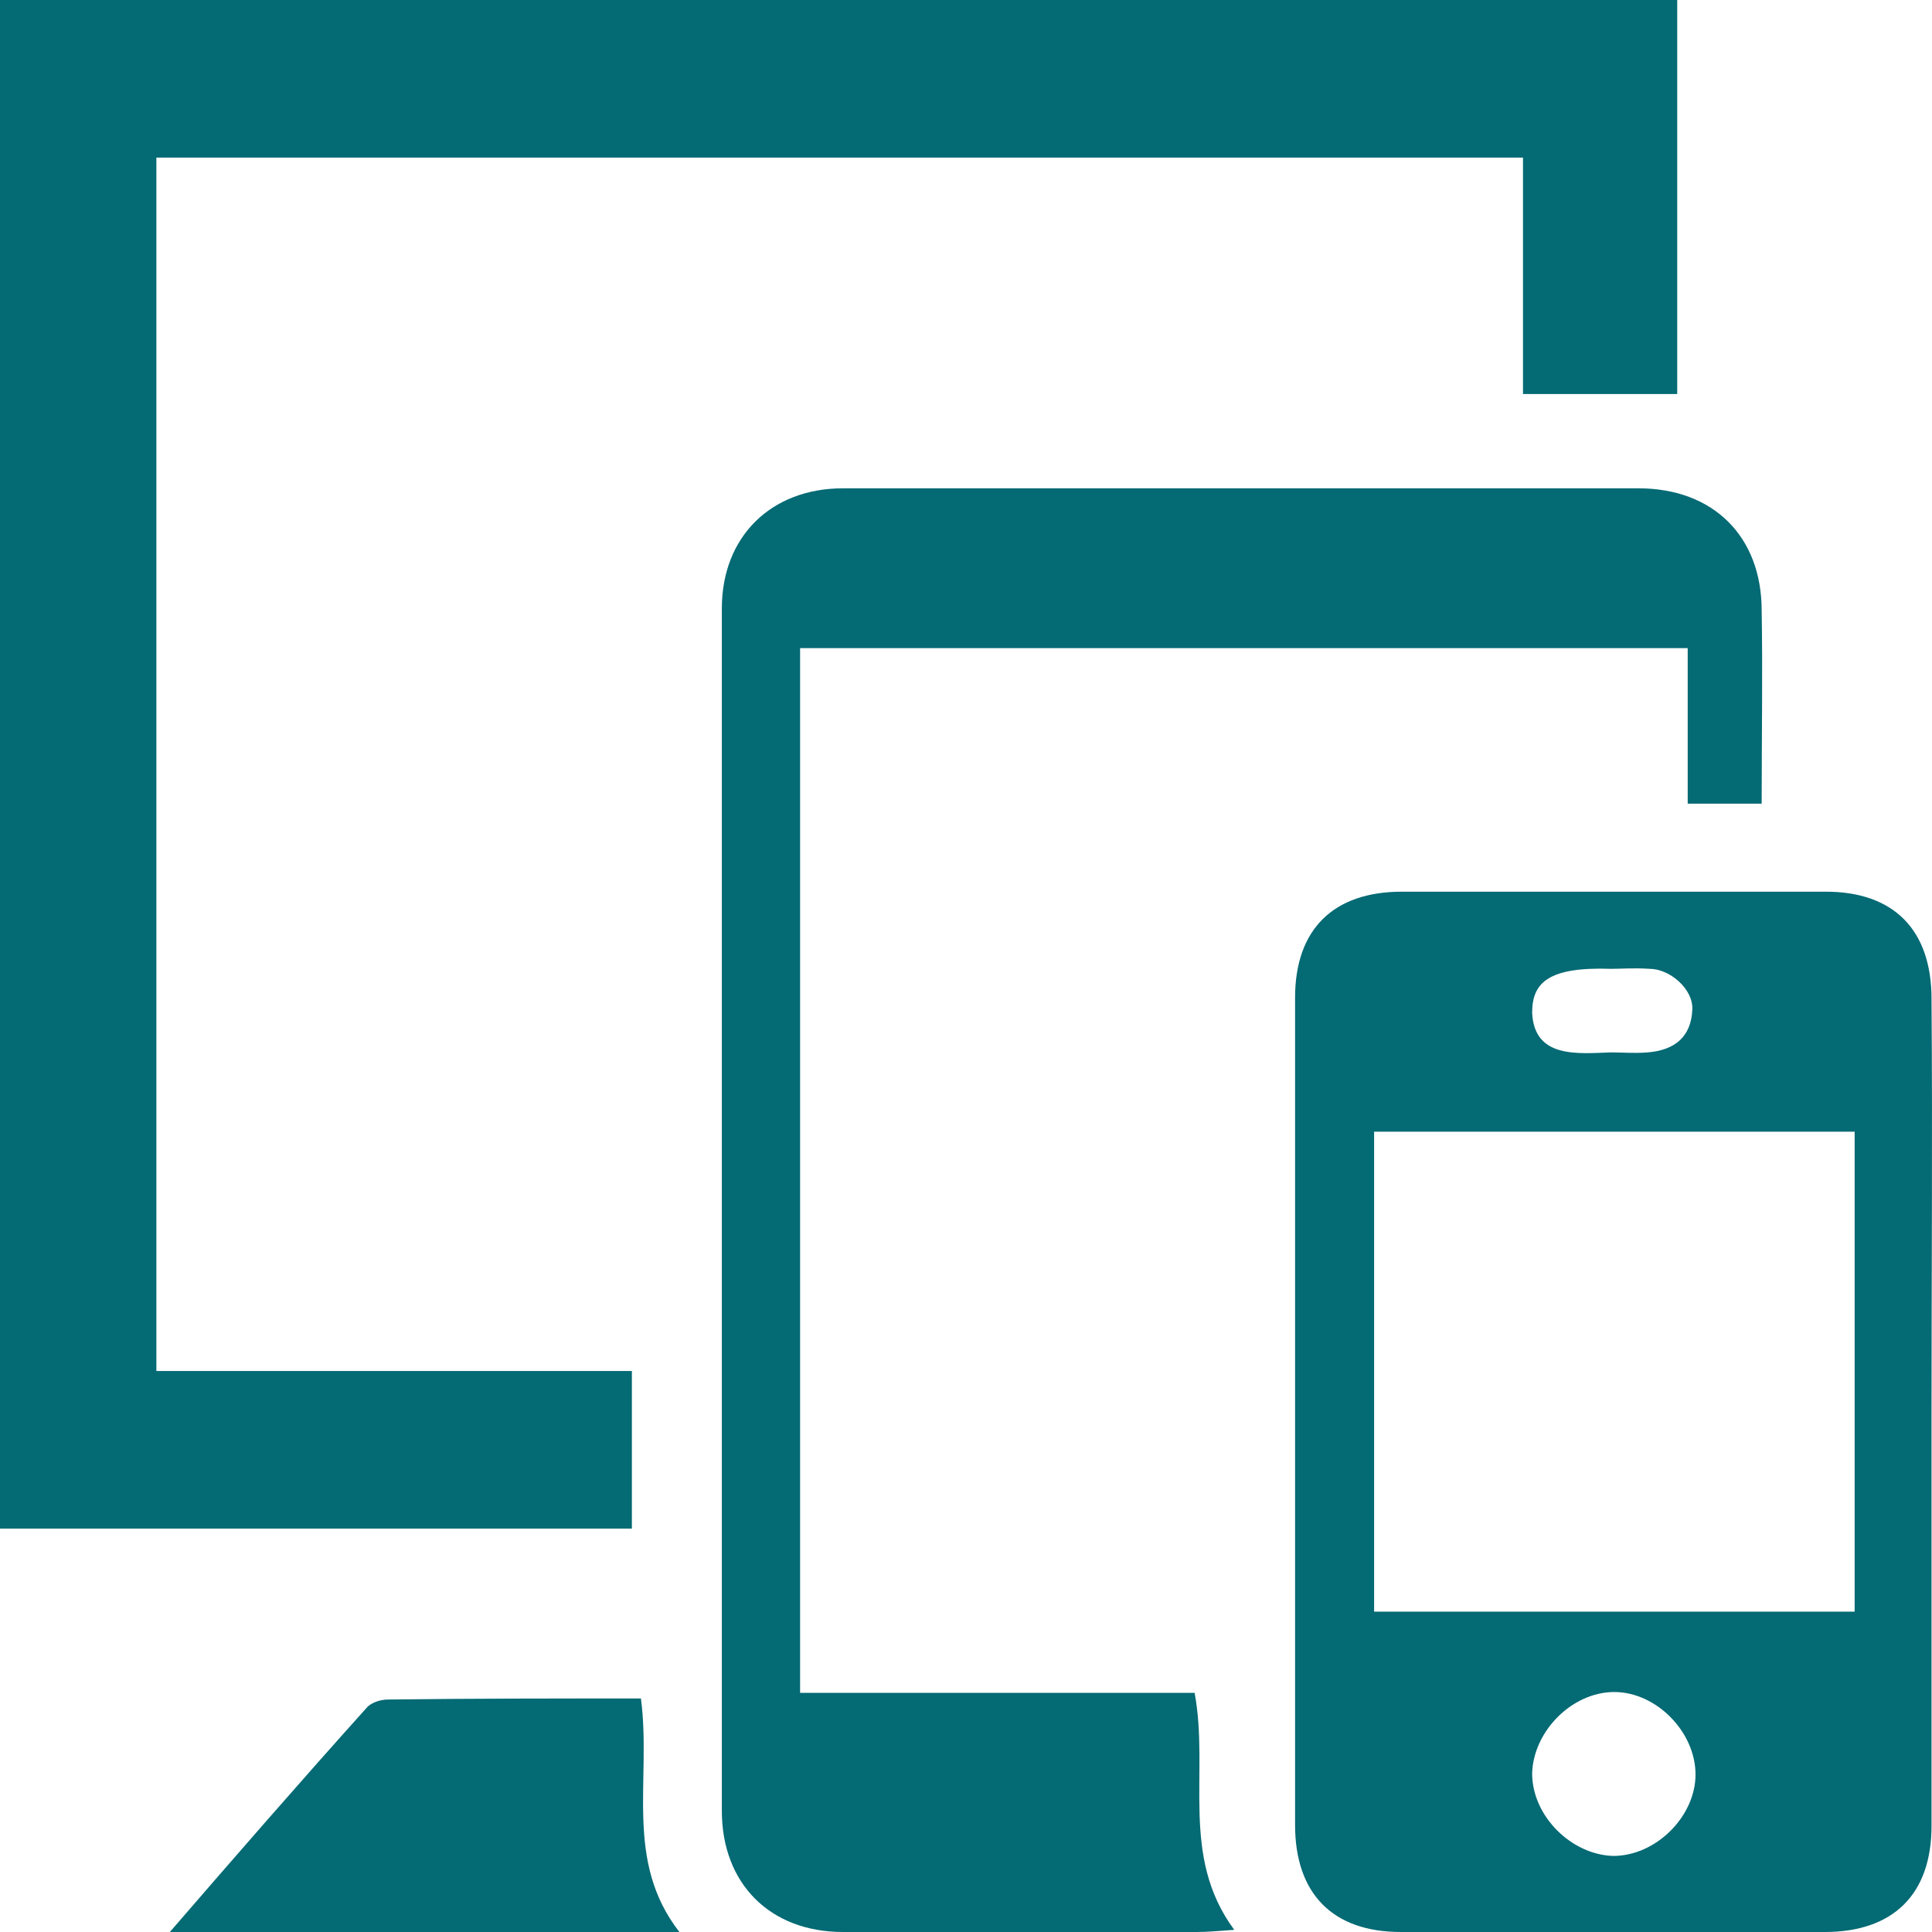 <?xml version="1.0" encoding="UTF-8"?><svg width="80" height="80" viewBox="0 0 80 80" xmlns="http://www.w3.org/2000/svg"><title>icon-portal</title><g fill="#046A74"><path d="M69.45 0v16.316h-6.386v-9.79H6.475V56.77h19.69v6.527H0V0h69.45zm10.53 58.661v16.947c0 2.84-1.592 4.392-4.421 4.392H58.004c-2.83 0-4.378-1.597-4.378-4.436V41.315c0-2.84 1.592-4.392 4.422-4.392h17.555c2.83 0 4.377 1.597 4.377 4.436.045 5.768 0 11.535 0 17.302zm-3.183-11.8H56.899v19.874h19.898V46.86v.001zm-6.589 26.618c0-1.775-1.636-3.416-3.36-3.416-1.77 0-3.361 1.641-3.405 3.371 0 1.775 1.636 3.372 3.36 3.416 1.77 0 3.405-1.641 3.405-3.371zm-3.493-29.901c.486 0 .973.044 1.503 0 1.15-.09 1.813-.666 1.857-1.775.045-.843-.928-1.686-1.768-1.686-.708-.044-1.106 0-1.592 0-2.609-.088-3.272.577-3.272 1.82.088 1.907 1.901 1.685 3.272 1.64v.001z"/><path d="M72.947 33.277h-3.063v-6.44H33.13v43.259h16.336c.621 3.33-.622 6.75 1.642 9.815-.621.045-1.11.089-1.554.089H34.906c-3.018 0-5.016-1.999-5.016-5.019V25.194c0-2.976 2.042-4.974 5.016-4.974h32.937c3.107 0 5.104 1.998 5.104 5.063.045 2.62 0 5.196 0 7.994zM26.54 70.33c.442 3.4-.708 6.711 1.592 9.67H7.033c2.787-3.223 5.44-6.27 8.139-9.273.177-.22.575-.353.884-.353 3.45-.044 6.9-.044 10.483-.044h.001z"/></g></svg>